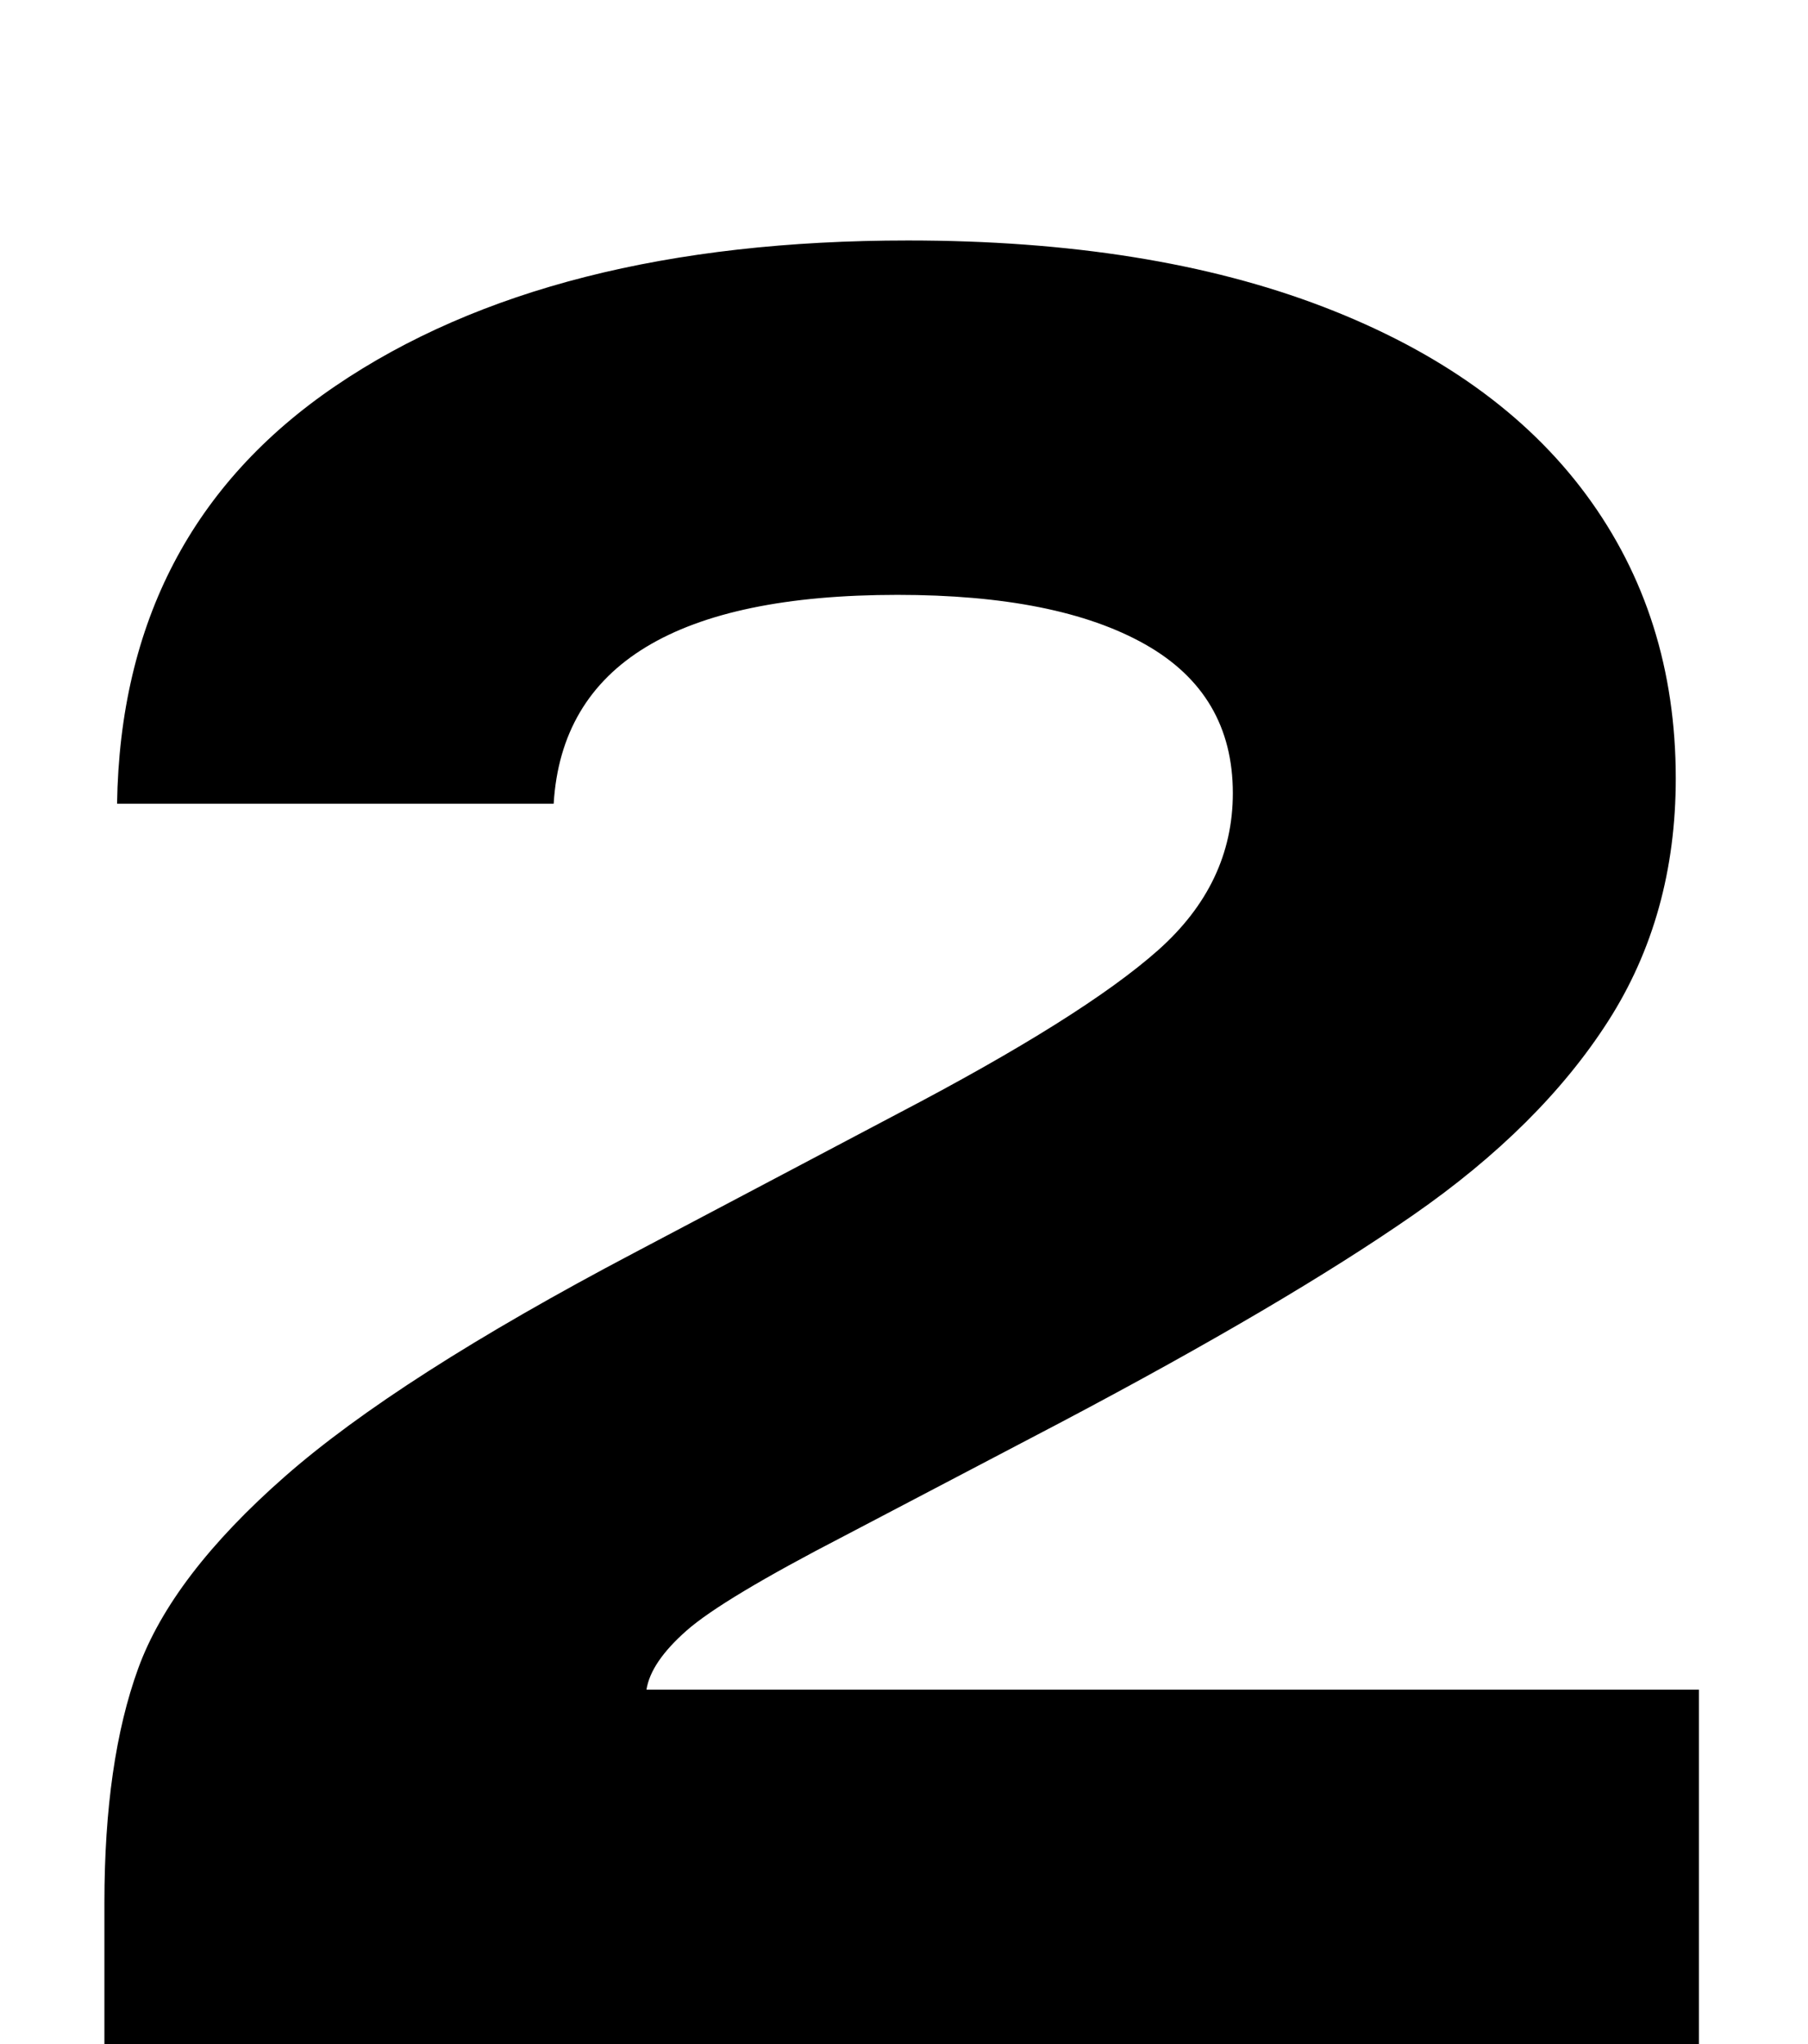 <?xml version="1.0" encoding="UTF-8" standalone="no"?>
<svg xmlns="http://www.w3.org/2000/svg" xmlns:serif="http://www.serif.com/" xmlns:xlink="http://www.w3.org/1999/xlink" height="130" style="fill-rule:evenodd;clip-rule:evenodd;stroke-linejoin:round;stroke-miterlimit:2;" version="1.1" viewBox="0 0 115.0 130.0" width="115" xml:space="preserve">
    <path d="M6.641,121.011C6.641,115.019 7.356,110.055 8.787,106.12C10.218,102.184 13.326,98.115 18.111,93.911C22.896,89.708 30.298,84.967 40.315,79.69L57.085,70.836C64.955,66.722 70.478,63.256 73.653,60.439C76.828,57.621 78.416,54.29 78.416,50.444C78.416,46.24 76.56,43.087 72.848,40.986C69.137,38.884 63.882,37.833 57.085,37.833C43.043,37.833 35.753,42.26 35.217,51.115L7.446,51.115C7.625,39.577 12.253,30.722 21.331,24.551C30.409,18.38 42.551,15.294 57.755,15.294C68.041,15.294 76.851,16.703 84.185,19.52C91.519,22.337 97.086,26.318 100.888,31.46C104.689,36.603 106.589,42.618 106.589,49.505C106.589,55.318 105.158,60.461 102.296,64.933C99.434,69.405 95.298,73.519 89.886,77.276C84.475,81.032 77.03,85.415 67.549,90.423L53.731,97.668C48.543,100.351 45.189,102.363 43.669,103.705C42.148,105.046 41.299,106.299 41.12,107.461L108.065,107.461L108.065,130L6.641,130L6.641,121.011Z" style="fill-rule:nonzero;"/>
</svg>
